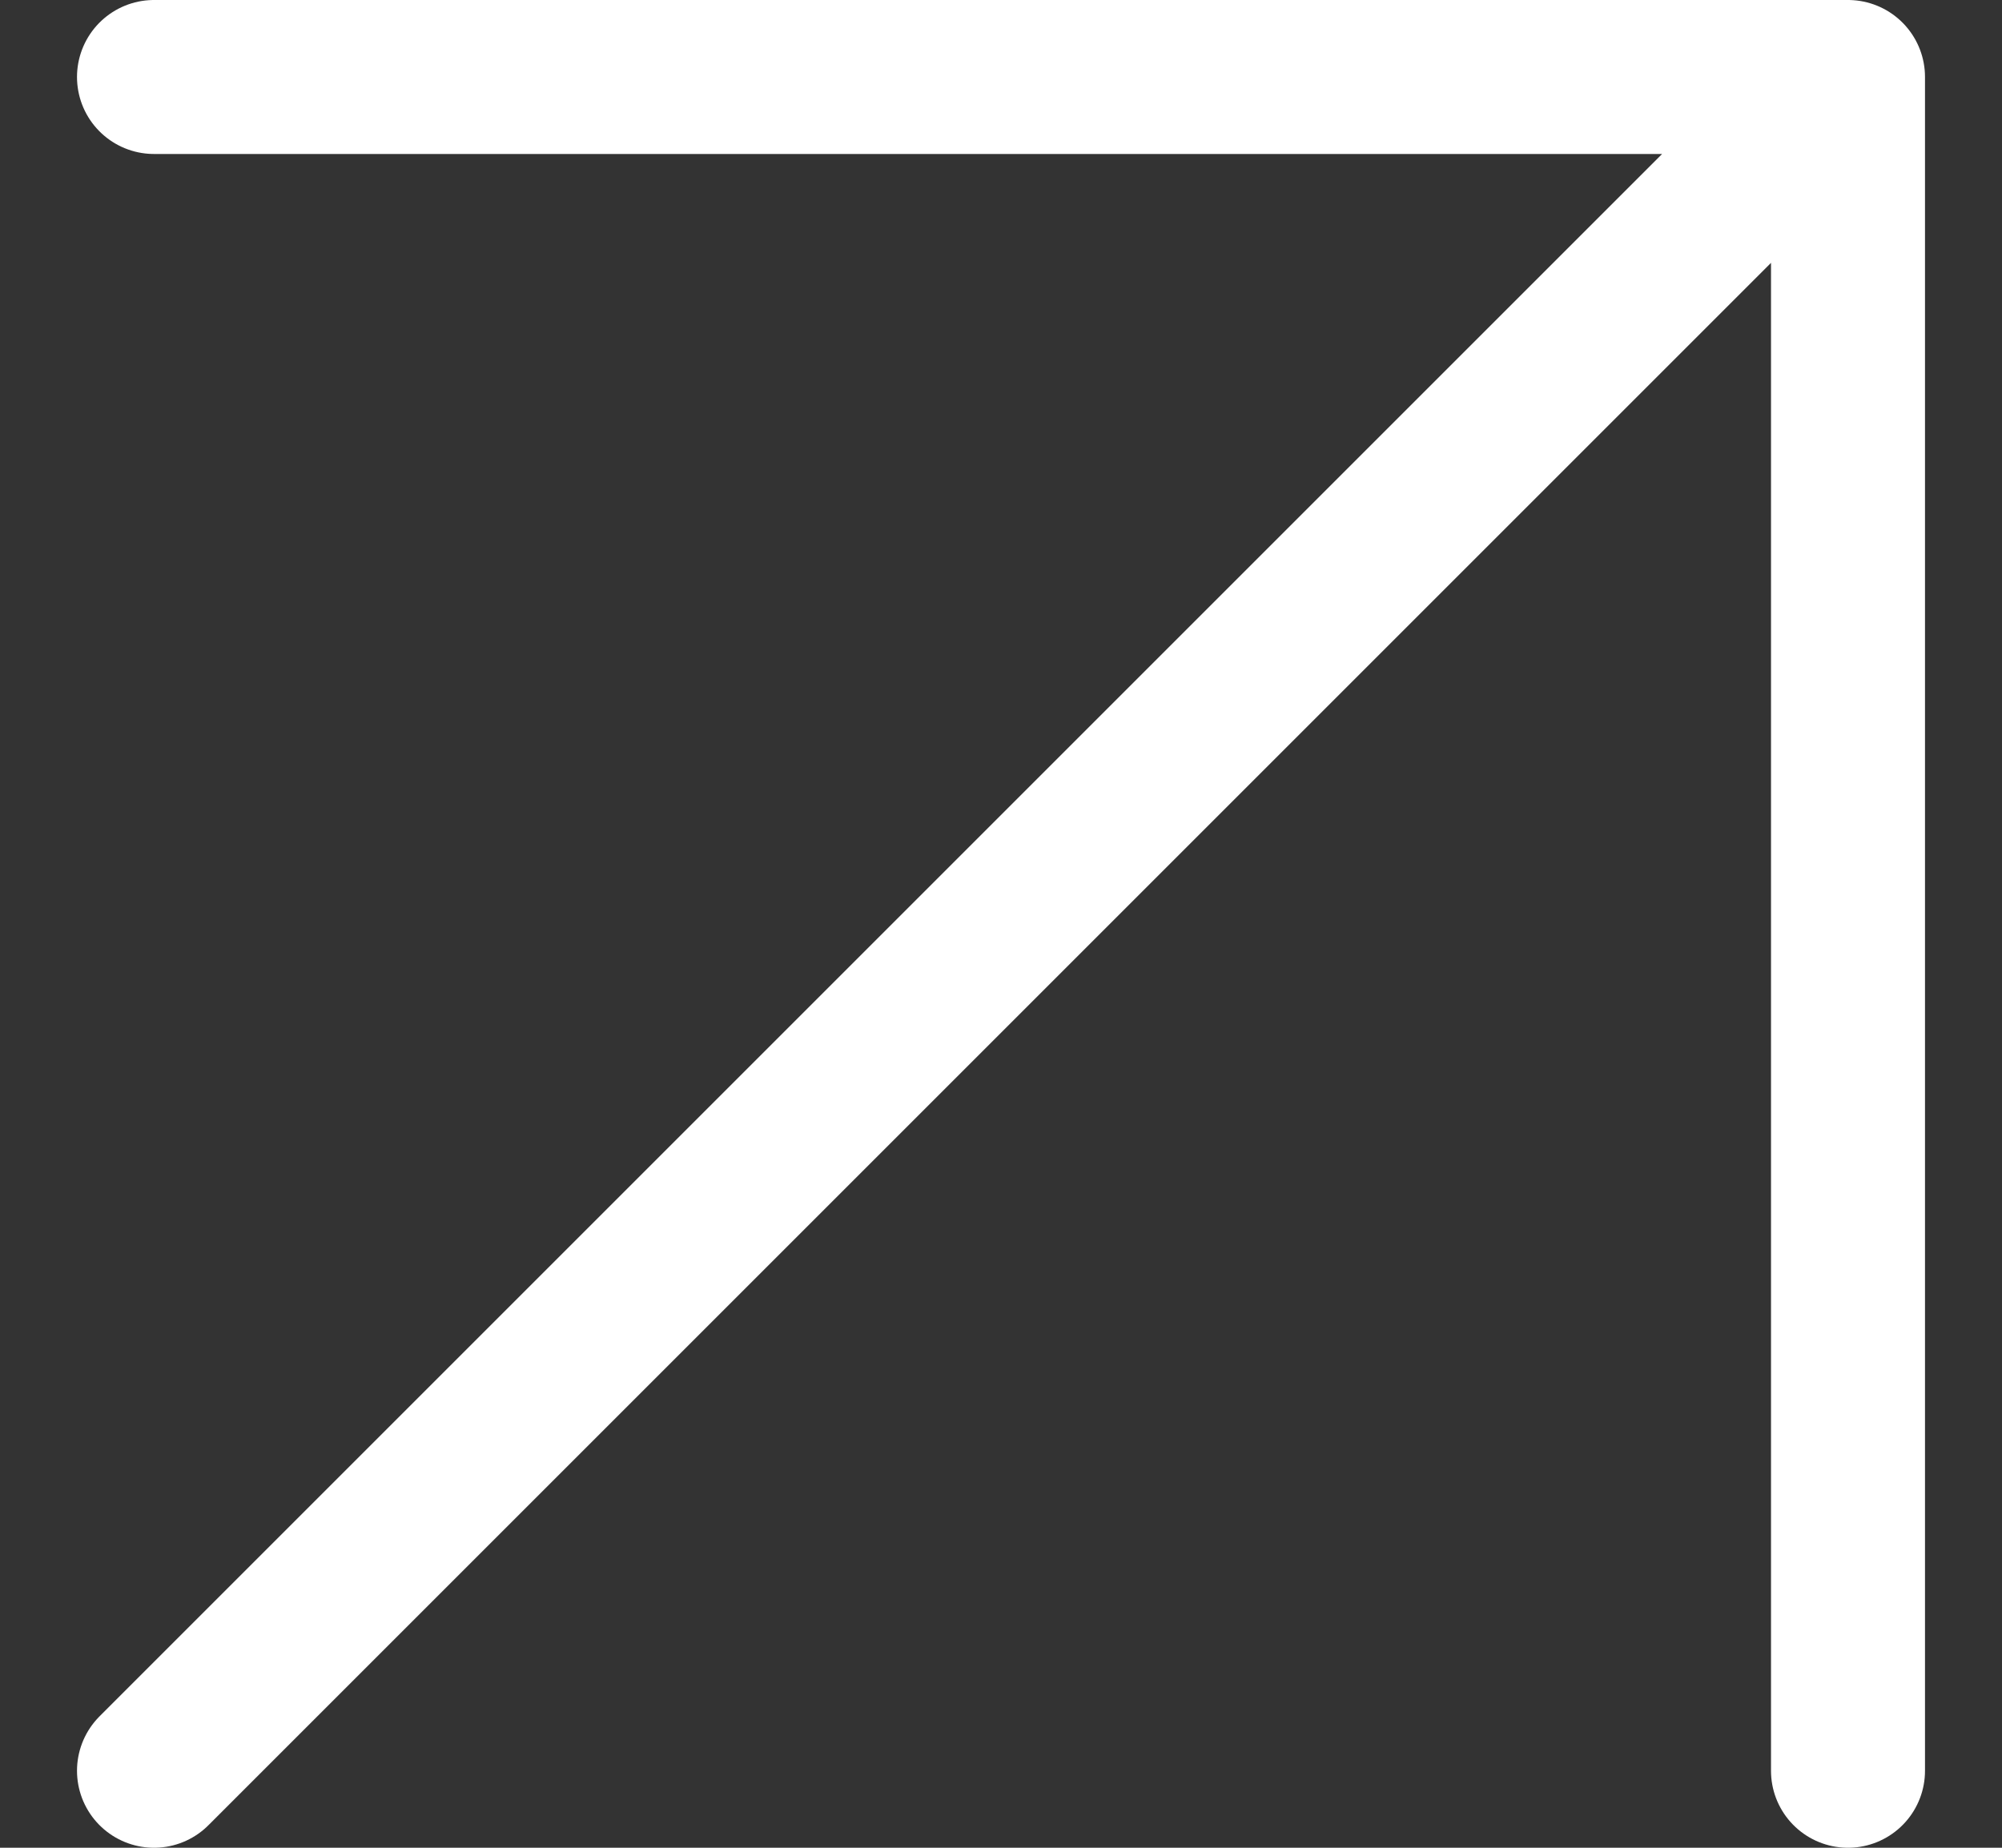 <svg width="13" height="12" viewBox="0 0 13 12" fill="none" xmlns="http://www.w3.org/2000/svg">
<rect x="0" y="0" width="13" height="12" fill="#333333" stroke="none"/>
<path d="M1 0.5H12M12 0.5V11.5M12 0.5L1 11.5" stroke="white" stroke-linecap="round"/>
</svg>
